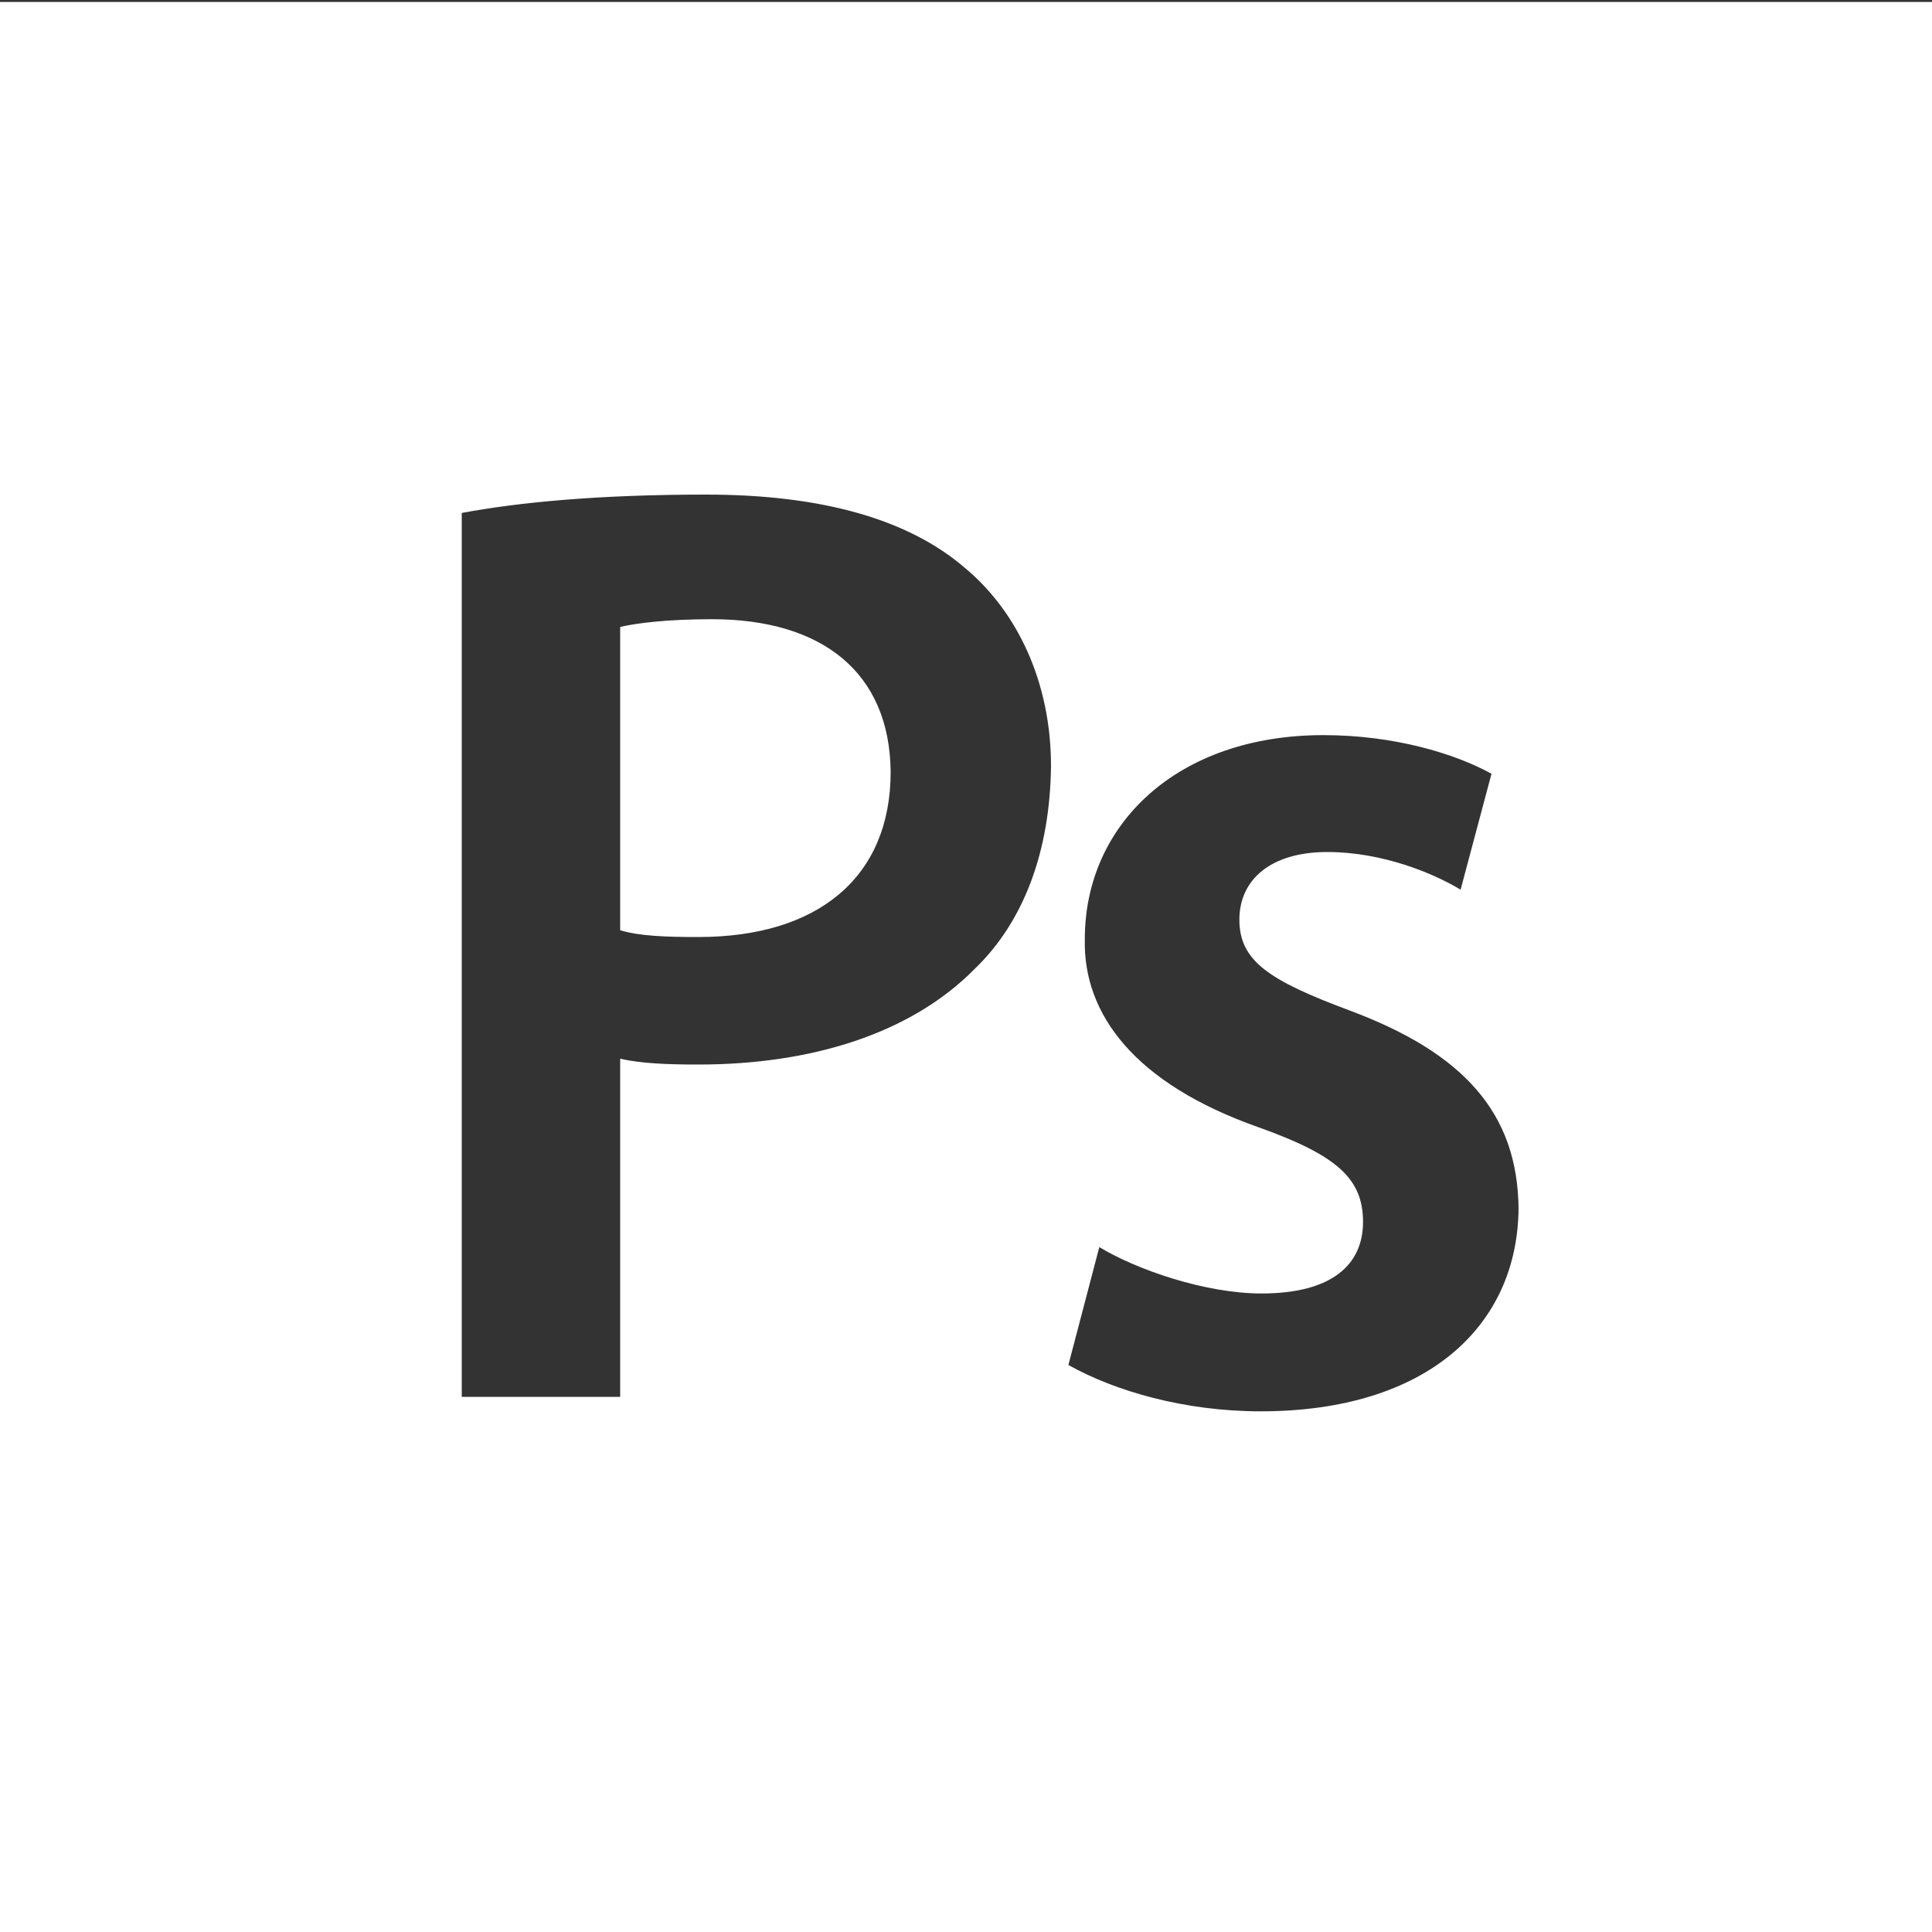 <?xml version="1.0" encoding="utf-8"?>
<!-- Generator: Adobe Illustrator 18.0.0, SVG Export Plug-In . SVG Version: 6.00 Build 0)  -->
<!DOCTYPE svg PUBLIC "-//W3C//DTD SVG 1.1//EN" "http://www.w3.org/Graphics/SVG/1.1/DTD/svg11.dtd">
<svg version="1.1" id="Layer_1" xmlns="http://www.w3.org/2000/svg" xmlns:xlink="http://www.w3.org/1999/xlink" x="0px" y="0px"
	 viewBox="0 0 200 200" enable-background="new 0 0 200 200" xml:space="preserve">
<rect x="0" y="0" width="200" height="200" fill="#333333" stroke="none"/>
<g>
	<g>
		<g>
			<path fill="#FFFFFF" d="M73.7,64.1c-4.6,0-7.8,0.4-9.5,0.8v31.4c2,0.6,4.7,0.7,8.1,0.7c12.4,0,19.9-6.2,19.9-17.1
				C92.1,69.6,85.1,64.1,73.7,64.1z"/>
			<path fill="#FFFFFF" d="M0,0.2V200h200V0.2H0z M100.9,100.3c-6.6,6.7-16.9,9.9-28.6,9.9c-3.1,0-5.9-0.1-8.1-0.6v35H47.8
				c0,0,0-91.5,0-91.5c5.9-1.1,14.1-1.9,25.3-1.9c12.1,0,21,2.6,26.8,7.6c5.4,4.5,8.9,11.8,8.9,20.5
				C108.7,88.1,106,95.4,100.9,100.3z M130.5,146.1c-7.9,0-15.1-2.1-19.9-4.8l3.2-12.2c3.8,2.3,10.9,4.8,16.8,4.8
				c7.3,0,10.5-3,10.5-7.4c0-4.5-2.7-6.9-10.8-9.8c-12.8-4.5-18.2-11.7-18-19.5c0-11.8,9.5-21.1,24.7-21.1c7.3,0,13.6,1.9,17.4,4
				l-3.2,12c-2.8-1.7-8.1-3.9-13.8-3.9c-5.9,0-9.1,2.9-9.1,7c0,4.3,3.1,6.3,11.4,9.4c11.8,4.4,17.4,10.6,17.5,20.5
				C157.1,137.2,147.8,146.1,130.5,146.1z"/>
		</g>
	</g>
</g>
</svg>
